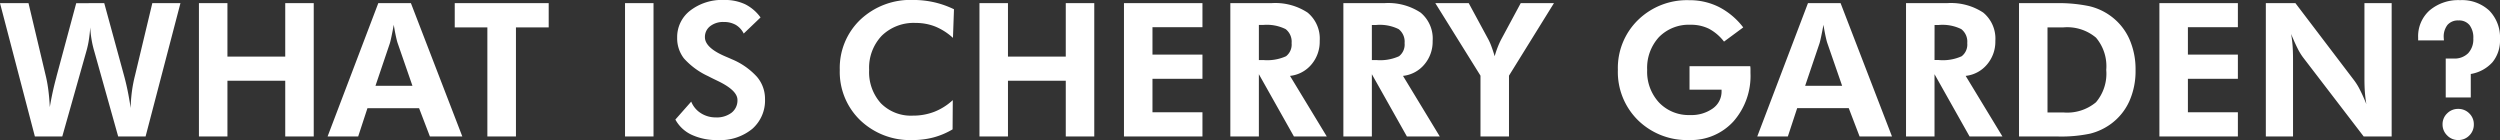 <svg xmlns="http://www.w3.org/2000/svg" width="268.154" height="15.02"><rect width="100%" height="100%" fill="#333333" stroke="none"/><path fill="#fff" d="m11.182.339 2.119 7.754q.205.742.381 1.592t.332 1.9a16.39 16.39 0 0 1 .132-1.753 14.674 14.674 0 0 1 .337-1.743L16.338.335h3.018l-3.741 14.304h-2.939l-2.559-9.121a10.692 10.692 0 0 1-.293-1.26 12 12 0 0 1-.146-1.318q-.049.723-.151 1.367a9.755 9.755 0 0 1-.269 1.211L6.68 14.639H3.741L.001.339h3.057l1.885 7.939a14.674 14.674 0 0 1 .254 1.479q.1.8.146 1.733a31.147 31.147 0 0 1 .684-3.145l.049-.205 2.1-7.8Zm10.156 14.3V.339h3.057v5.732h6.2V.339h3.057v14.3h-3.057V8.662h-6.2v5.977Zm22.9-5.439-1.6-4.619q-.068-.205-.176-.7t-.225-1.221q-.127.693-.244 1.245t-.176.737l-1.543 4.561Zm-9.101 5.439 5.439-14.3h3.5l5.514 14.3h-3.477l-1.162-3.037h-5.537l-.996 3.037Zm20.205-11.7v11.7h-3.066v-11.7h-3.5v-2.6h10.078v2.6Zm11.699 11.7V.339h3.057v14.3Zm5.4-1.816 1.7-1.924a2.606 2.606 0 0 0 1.035 1.24 2.918 2.918 0 0 0 1.6.454 2.618 2.618 0 0 0 1.7-.508 1.67 1.67 0 0 0 .625-1.367q0-1.016-2.08-2.021-.674-.322-1.064-.527a7.94 7.94 0 0 1-2.6-1.909 3.52 3.52 0 0 1-.723-2.222 3.579 3.579 0 0 1 1.4-2.905 5.589 5.589 0 0 1 3.638-1.138 5.117 5.117 0 0 1 2.241.454 4.558 4.558 0 0 1 1.665 1.421L79.771 3.6a2.21 2.21 0 0 0-.854-.933 2.525 2.525 0 0 0-1.284-.308 2.245 2.245 0 0 0-1.465.454 1.448 1.448 0 0 0-.557 1.177q0 1.133 2.207 2.07.439.186.674.293a7.537 7.537 0 0 1 2.69 1.875 3.611 3.611 0 0 1 .874 2.383 4.042 4.042 0 0 1-1.367 3.213 5.413 5.413 0 0 1-3.687 1.2 6.411 6.411 0 0 1-2.812-.566 3.8 3.8 0 0 1-1.749-1.635Zm29.775-8.76a6.406 6.406 0 0 0-1.9-1.216 5.637 5.637 0 0 0-2.09-.386 4.9 4.9 0 0 0-3.643 1.367A4.982 4.982 0 0 0 93.226 7.5a4.976 4.976 0 0 0 1.26 3.579 4.52 4.52 0 0 0 3.438 1.323 6.289 6.289 0 0 0 2.3-.415 6.316 6.316 0 0 0 1.973-1.248l-.02 3.135a8.083 8.083 0 0 1-2.045.865 8.758 8.758 0 0 1-2.251.283 7.729 7.729 0 0 1-5.613-2.126 7.191 7.191 0 0 1-2.192-5.4 7.155 7.155 0 0 1 2.2-5.381A7.821 7.821 0 0 1 97.94-.004a10.192 10.192 0 0 1 2.246.244 9.973 9.973 0 0 1 2.139.752Zm2.843 10.576V.339h3.057v5.732h6.2V.339h3.057v14.3h-3.057V8.662h-6.2v5.977Zm15.5 0V.339h8.418v2.578h-5.361v2.939h5.361v2.6h-5.361v3.583h5.361v2.6Zm21.755 0h-3.525l-3.76-6.68v6.68h-3.061V.339h4.38a6.3 6.3 0 0 1 3.906 1.011 3.616 3.616 0 0 1 1.3 3.042 3.759 3.759 0 0 1-.886 2.522 3.47 3.47 0 0 1-2.3 1.225Zm-7.285-8.2h.459a4.9 4.9 0 0 0 2.451-.405 1.583 1.583 0 0 0 .6-1.411 1.7 1.7 0 0 0-.64-1.5 4.55 4.55 0 0 0-2.411-.447h-.459Zm19.405 8.2h-3.526l-3.76-6.68v6.68h-3.056V.339h4.376a6.3 6.3 0 0 1 3.906 1.011 3.616 3.616 0 0 1 1.294 3.045 3.759 3.759 0 0 1-.889 2.52 3.47 3.47 0 0 1-2.291 1.224Zm-7.286-8.2h.459a4.9 4.9 0 0 0 2.451-.405 1.583 1.583 0 0 0 .6-1.411 1.7 1.7 0 0 0-.64-1.5 4.55 4.55 0 0 0-2.407-.444h-.463Zm11.651 8.2V8.116L153.955.339h3.584l2.119 3.916a6.1 6.1 0 0 1 .322.742q.166.449.342 1.035a9.594 9.594 0 0 1 .308-.937 9.232 9.232 0 0 1 .386-.859l2.1-3.9h3.564l-4.824 7.78v6.523ZM181.221 7.1h6.514a2.307 2.307 0 0 1 .024.273v.449a7.378 7.378 0 0 1-1.831 5.206 6.16 6.16 0 0 1-4.746 1.992 7.5 7.5 0 0 1-5.488-2.124 7.249 7.249 0 0 1-2.158-5.4 7.18 7.18 0 0 1 2.167-5.357A7.517 7.517 0 0 1 181.182.02a7.022 7.022 0 0 1 3.2.732 7.733 7.733 0 0 1 2.6 2.188l-2.061 1.523a5.013 5.013 0 0 0-1.621-1.382 4.334 4.334 0 0 0-1.963-.425 4.487 4.487 0 0 0-3.389 1.318 4.868 4.868 0 0 0-1.27 3.525 4.856 4.856 0 0 0 1.274 3.5 4.392 4.392 0 0 0 3.327 1.34 3.944 3.944 0 0 0 2.441-.708 2.213 2.213 0 0 0 .938-1.851v-.161h-3.437Zm16.367 2.1-1.6-4.619q-.068-.205-.176-.7t-.225-1.221q-.127.693-.244 1.245t-.175.734L193.623 9.2Zm-9.102 5.439 5.439-14.3h3.5l5.514 14.3h-3.476l-1.162-3.037h-5.533l-1 3.037Zm26.3 0h-3.526l-3.76-6.68v6.68h-3.057V.339h4.375a6.3 6.3 0 0 1 3.906 1.011 3.616 3.616 0 0 1 1.3 3.042 3.759 3.759 0 0 1-.889 2.52 3.47 3.47 0 0 1-2.295 1.227Zm-7.286-8.2h.459a4.9 4.9 0 0 0 2.451-.405 1.583 1.583 0 0 0 .6-1.411 1.7 1.7 0 0 0-.64-1.5 4.55 4.55 0 0 0-2.407-.444h-.459Zm12.119 5.622h1.7a4.806 4.806 0 0 0 3.5-1.094 4.728 4.728 0 0 0 1.1-3.467 4.731 4.731 0 0 0-1.1-3.462 4.792 4.792 0 0 0-3.5-1.1h-1.7Zm-3.056 2.578V.339h3.9a16.108 16.108 0 0 1 3.633.322 6.349 6.349 0 0 1 2.33 1.078 6.185 6.185 0 0 1 1.968 2.437 7.99 7.99 0 0 1 .669 3.345 7.916 7.916 0 0 1-.684 3.374 6.167 6.167 0 0 1-2 2.427 6.419 6.419 0 0 1-2.175 1.009 15 15 0 0 1-3.5.308h-4.141Zm15.058 0V.339h8.418v2.578h-5.361v2.939h5.361v2.6h-5.361v3.583h5.361v2.6Zm11.416 0V.339h3.174l6.328 8.32a6.421 6.421 0 0 1 .6.991q.327.64.679 1.509-.107-.635-.156-1.26t-.049-1.56v-8h2.92v14.3h-3l-6.5-8.477a6.2 6.2 0 0 1-.6-.991q-.322-.64-.684-1.528.107.615.156 1.245t.049 1.587v8.164Zm18.955-1.3a1.586 1.586 0 0 1 .493-1.177 1.634 1.634 0 0 1 1.183-.482 1.629 1.629 0 0 1 1.191.483 1.594 1.594 0 0 1 .488 1.177 1.626 1.626 0 0 1-.479 1.187 1.613 1.613 0 0 1-1.2.493 1.61 1.61 0 0 1-1.187-.5 1.622 1.622 0 0 1-.489-1.181Zm3.027-2.881h-2.686v-4.18h.859a2.051 2.051 0 0 0 1.548-.571 2.189 2.189 0 0 0 .552-1.587 2.208 2.208 0 0 0-.405-1.426 1.429 1.429 0 0 0-1.177-.5 1.486 1.486 0 0 0-1.182.469 2.034 2.034 0 0 0-.41 1.377q0 .049.01.146t.01.146h-2.764V4.02a3.7 3.7 0 0 1 1.235-2.91 4.746 4.746 0 0 1 3.267-1.094 4.282 4.282 0 0 1 3.13 1.123 4.107 4.107 0 0 1 1.147 3.076 3.666 3.666 0 0 1-.8 2.451 4.023 4.023 0 0 1-2.334 1.27Z" data-name="パス 16"/></svg>